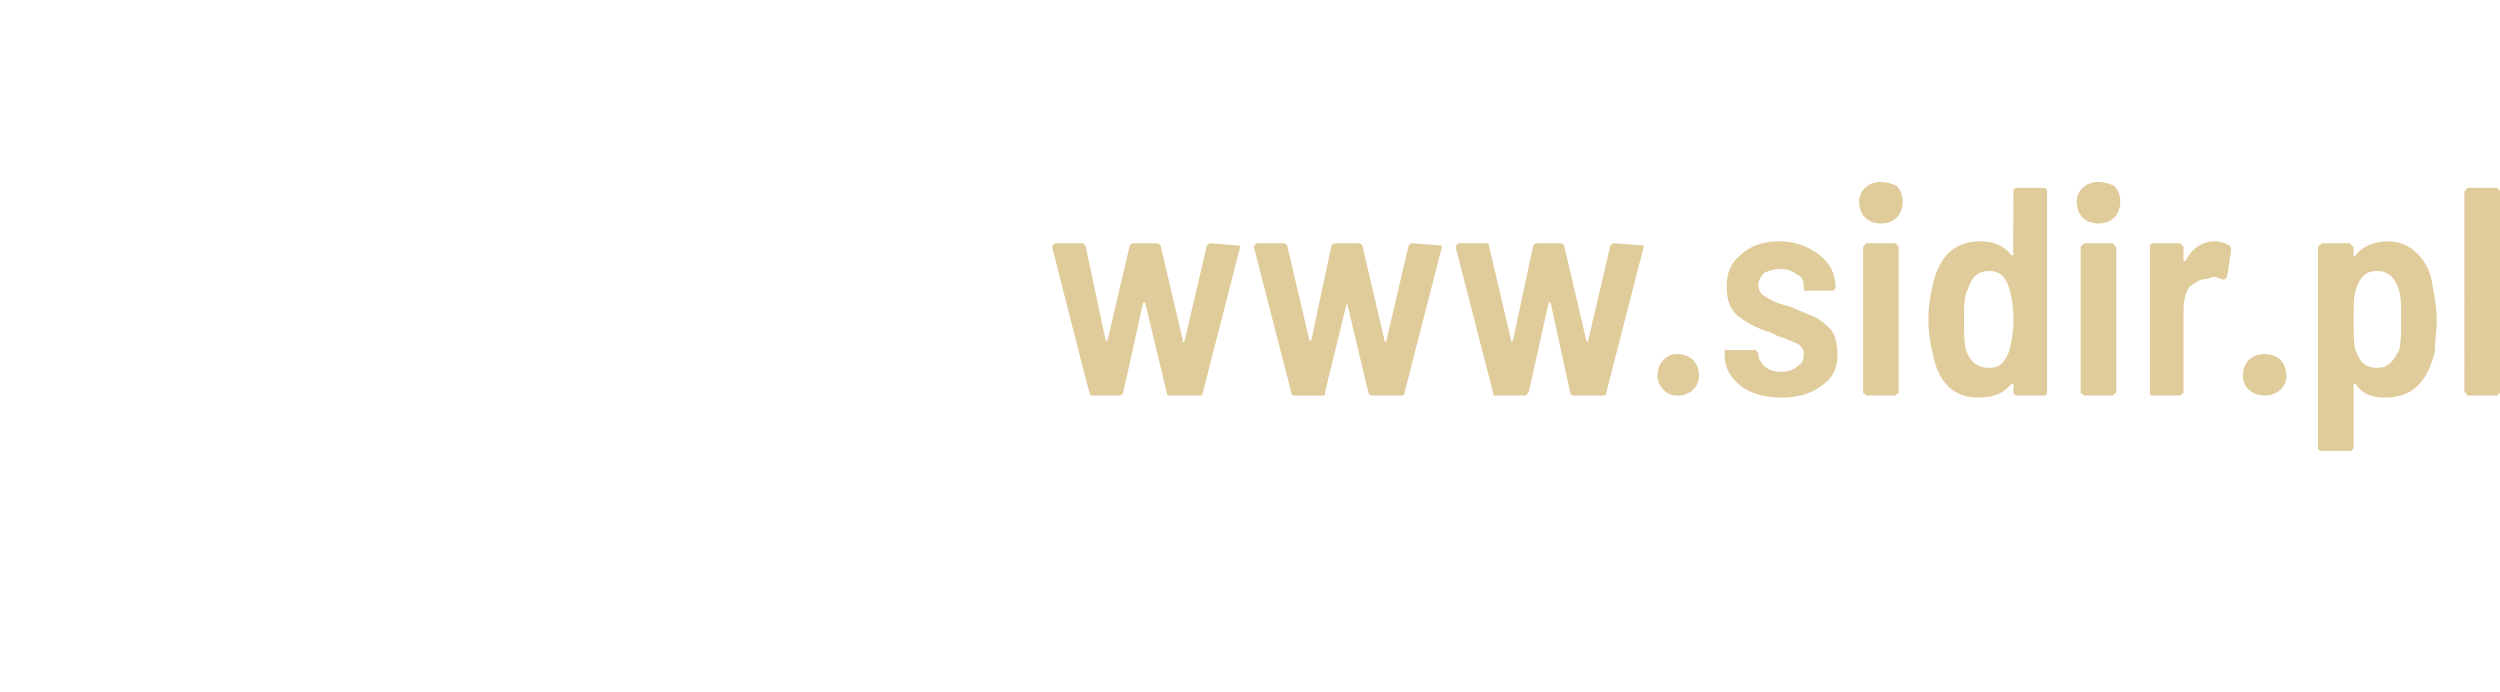 <?xml version="1.0" standalone="no"?><!DOCTYPE svg PUBLIC "-//W3C//DTD SVG 1.1//EN" "http://www.w3.org/Graphics/SVG/1.1/DTD/svg11.dtd"><svg xmlns="http://www.w3.org/2000/svg" xmlns:xlink="http://www.w3.org/1999/xlink" version="1.1" width="126.4px" height="35px" viewBox="0 -5 126.4 35" style="top:-5px"><desc/><defs/><g id="Polygon3426"><path d="m55.3 15c-.1 0-.2 0-.2-.1c-.04-.05-1.9-7.4-1.9-7.4c0 0 0-.04 0 0c0-.1.1-.2.2-.2h1.3c.1 0 .2.1.2.2l1 4.7c.1 0 .1.1.1.1v-.1l1.1-4.7c0-.1.1-.2.2-.2h1.2c.1 0 .2.1.2.2l1.1 4.7v.1c.1 0 .1-.1.1-.1L61 7.5c0-.1.1-.2.2-.2l1.3.1c.1 0 .2 0 .2.1l-1.9 7.4c0 .1-.1.1-.2.1h-1.4c-.1 0-.2 0-.2-.1l-1.1-4.6h-.1l-1 4.5c0 .1-.1.2-.2.2h-1.3s-.03 0 0 0zm10.2 0c-.1 0-.2 0-.2-.1l-1.9-7.4s.02-.04 0 0c0-.1.1-.2.2-.2h1.3c.1 0 .2.1.2.2l1.1 4.7v.1s0-.1.1-.1l1-4.7c0-.1.1-.2.2-.2h1.2c.1 0 .2.1.2.2l1.1 4.7s0 .1.1.1v-.1l1.1-4.7c0-.1.1-.2.2-.2l1.3.1c.2 0 .2 0 .2.1L71 14.9c0 .1-.1.1-.2.1h-1.4c-.1 0-.1 0-.2-.1l-1.1-4.6l-1.1 4.5c0 .1 0 .2-.1.2h-1.4s-.01 0 0 0zm10.2 0c-.1 0-.2 0-.2-.1l-1.9-7.4s.03-.04 0 0c0-.1.1-.2.2-.2h1.3c.2 0 .2.1.2.2l1.1 4.7v.1l.1-.1l1-4.7c0-.1.1-.2.2-.2h1.2c.1 0 .2.1.2.2l1.1 4.7l.1.1v-.1l1.1-4.7c0-.1.1-.2.2-.2l1.3.1c.2 0 .2 0 .2.1l-1.9 7.4c0 .1-.1.1-.2.1h-1.4c-.1 0-.1 0-.2-.1l-1-4.6h-.1l-1 4.5c-.1.1-.1.2-.2.2h-1.4zm9.1 0c-.3 0-.5-.1-.7-.3c-.2-.2-.3-.4-.3-.7c0-.3.1-.6.3-.8c.2-.2.4-.3.7-.3c.3 0 .6.1.8.3c.2.2.3.5.3.8c0 .3-.1.5-.3.7c-.2.2-.5.3-.8.3zm5.3.1c-.9 0-1.6-.2-2.1-.6c-.5-.4-.8-.9-.8-1.5v-.3h1.6c0 .1.1.1.1.2c0 .2.1.4.3.6c.2.2.5.3.9.3c.3 0 .6-.1.8-.3c.2-.1.3-.3.3-.6c0-.2-.1-.4-.3-.5c-.2-.1-.6-.3-1-.4l-.4-.2c-.7-.2-1.2-.5-1.6-.8c-.4-.3-.6-.8-.6-1.5c0-.7.2-1.2.7-1.6c.5-.5 1.2-.7 2-.7c.8 0 1.5.3 2 .7c.5.4.8.9.8 1.6c0 .1 0 .1-.1.2h-1.5v-.2c0-.3-.1-.5-.3-.6c-.3-.2-.5-.3-.9-.3c-.3 0-.6.1-.8.2c-.2.2-.3.4-.3.6c0 .2.1.4.2.5c.2.1.3.2.5.3c.2.1.5.2.9.3c.5.2.9.4 1.2.5c.4.2.6.4.9.7c.2.3.3.7.3 1.2c0 .7-.2 1.2-.8 1.6c-.5.4-1.2.6-2 .6zm5-8.8c-.3 0-.6-.1-.8-.3c-.2-.2-.3-.5-.3-.8c0-.3.1-.5.3-.7c.2-.2.5-.3.8-.3c.3 0 .6.1.8.2c.2.2.3.5.3.8c0 .3-.1.6-.3.8c-.2.2-.5.3-.8.3zm-.7 8.7s-.1 0-.1-.1c-.1 0-.1 0-.1-.1V7.5s0-.1.1-.1c0-.1.1-.1.1-.1h1.4s.1 0 .1.1c.1 0 .1.1.1.1v7.3c0 .1 0 .1-.1.1c0 .1-.1.1-.1.1h-1.4s.01 0 0 0zm7.4-10.3v-.1c.1-.1.1-.1.2-.1h1.3c.1 0 .1 0 .2.1v10.3c-.1.1-.1.1-.2.1H102c-.1 0-.1 0-.2-.1v-.5h-.1c-.4.5-.9.7-1.7.7c-1.2 0-2-.7-2.3-2.3c-.1-.4-.2-1-.2-1.7c0-.6.1-1.2.2-1.6c.3-1.5 1.1-2.3 2.4-2.3c.7 0 1.2.2 1.6.7h.1c-.03-.02 0-3.2 0-3.2c0 0-.03-.02 0 0zm-.2 8c.1-.4.2-.9.2-1.5c0-.7-.1-1.2-.2-1.6c-.2-.6-.5-.9-1-.9c-.6 0-.9.3-1.1.9c-.2.4-.2.9-.2 1.6c0 .6 0 1.1.1 1.5c.2.6.6.9 1.2.9c.5 0 .8-.3 1-.9zm4.5-6.4c-.3 0-.6-.1-.8-.3c-.2-.2-.3-.5-.3-.8c0-.3.1-.5.3-.7c.2-.2.5-.3.8-.3c.3 0 .6.1.8.2c.2.2.3.5.3.8c0 .3-.1.6-.3.8c-.2.2-.5.3-.8.3zm-.7 8.7s-.1 0-.1-.1c-.1 0-.1 0-.1-.1V7.5s0-.1.1-.1c0-.1.1-.1.1-.1h1.4s.1 0 .1.1l.1.1v7.3c0 .1-.1.1-.1.1c0 .1-.1.1-.1.1h-1.4zm6.6-7.8c.3 0 .5.1.7.2c.1.1.1.1.1.3l-.2 1.3c-.1.1-.1.2-.3.1c-.1 0-.2-.1-.4-.1c-.1 0-.2.1-.3.1c-.4 0-.6.2-.9.4c-.2.3-.3.7-.3 1.1v4.2c0 .1 0 .1-.1.1c0 .1 0 .1-.1.1h-1.4s-.1 0-.1-.1V7.4l.1-.1h1.4c.1 0 .1.1.1.1c.1 0 .1.1.1.1v.7h.1c.3-.6.8-1 1.5-1zm2.5 7.8c-.3 0-.6-.1-.8-.3c-.2-.2-.3-.4-.3-.7c0-.3.1-.6.3-.8c.2-.2.5-.3.8-.3c.3 0 .6.1.8.3c.2.2.3.5.3.8c0 .3-.1.5-.3.7c-.2.2-.5.3-.8.3zm8.5-5.5c.1.5.2 1.1.2 1.7c0 .6-.1 1.1-.1 1.6c-.4 1.6-1.2 2.3-2.5 2.3c-.7 0-1.2-.2-1.5-.7h-.1v3.3s-.1 0-.1.1h-1.6l-.1-.1V7.5s0-.1.1-.1l.1-.1h1.4l.1.1l.1.1v.5l.1-.1c.3-.4.9-.7 1.6-.7c.6 0 1.1.2 1.5.6c.4.4.7.9.8 1.7zm-1.7 3.2c.1-.4.1-.9.1-1.5c0-.7 0-1.2-.1-1.5c-.2-.7-.6-1-1.1-1c-.6 0-.9.3-1.1 1c-.1.3-.1.8-.1 1.5c0 .6 0 1.2.1 1.5c.2.6.5.9 1.1.9c.5 0 .8-.3 1.1-.9zm3.5 2.3s-.1 0-.1-.1s-.1 0-.1-.1V4.7c0-.1.1-.1.1-.1c0-.1.1-.1.1-.1h1.4c.1 0 .1 0 .1.1c.1 0 .1 0 .1.1v10.1c0 .1 0 .1-.1.1c0 .1 0 .1-.1.1h-1.4s.03 0 0 0z" stroke="none" fill="#e0cc9a"/><a xlink:href="https://sidir.pl/?target=_blank&amp;lightbox=0" xlink:show="new" xlink:title="www.sidir.pl"><rect style="fill:transparent;" x="52" y="3" width="74" height="15"/></a></g></svg>